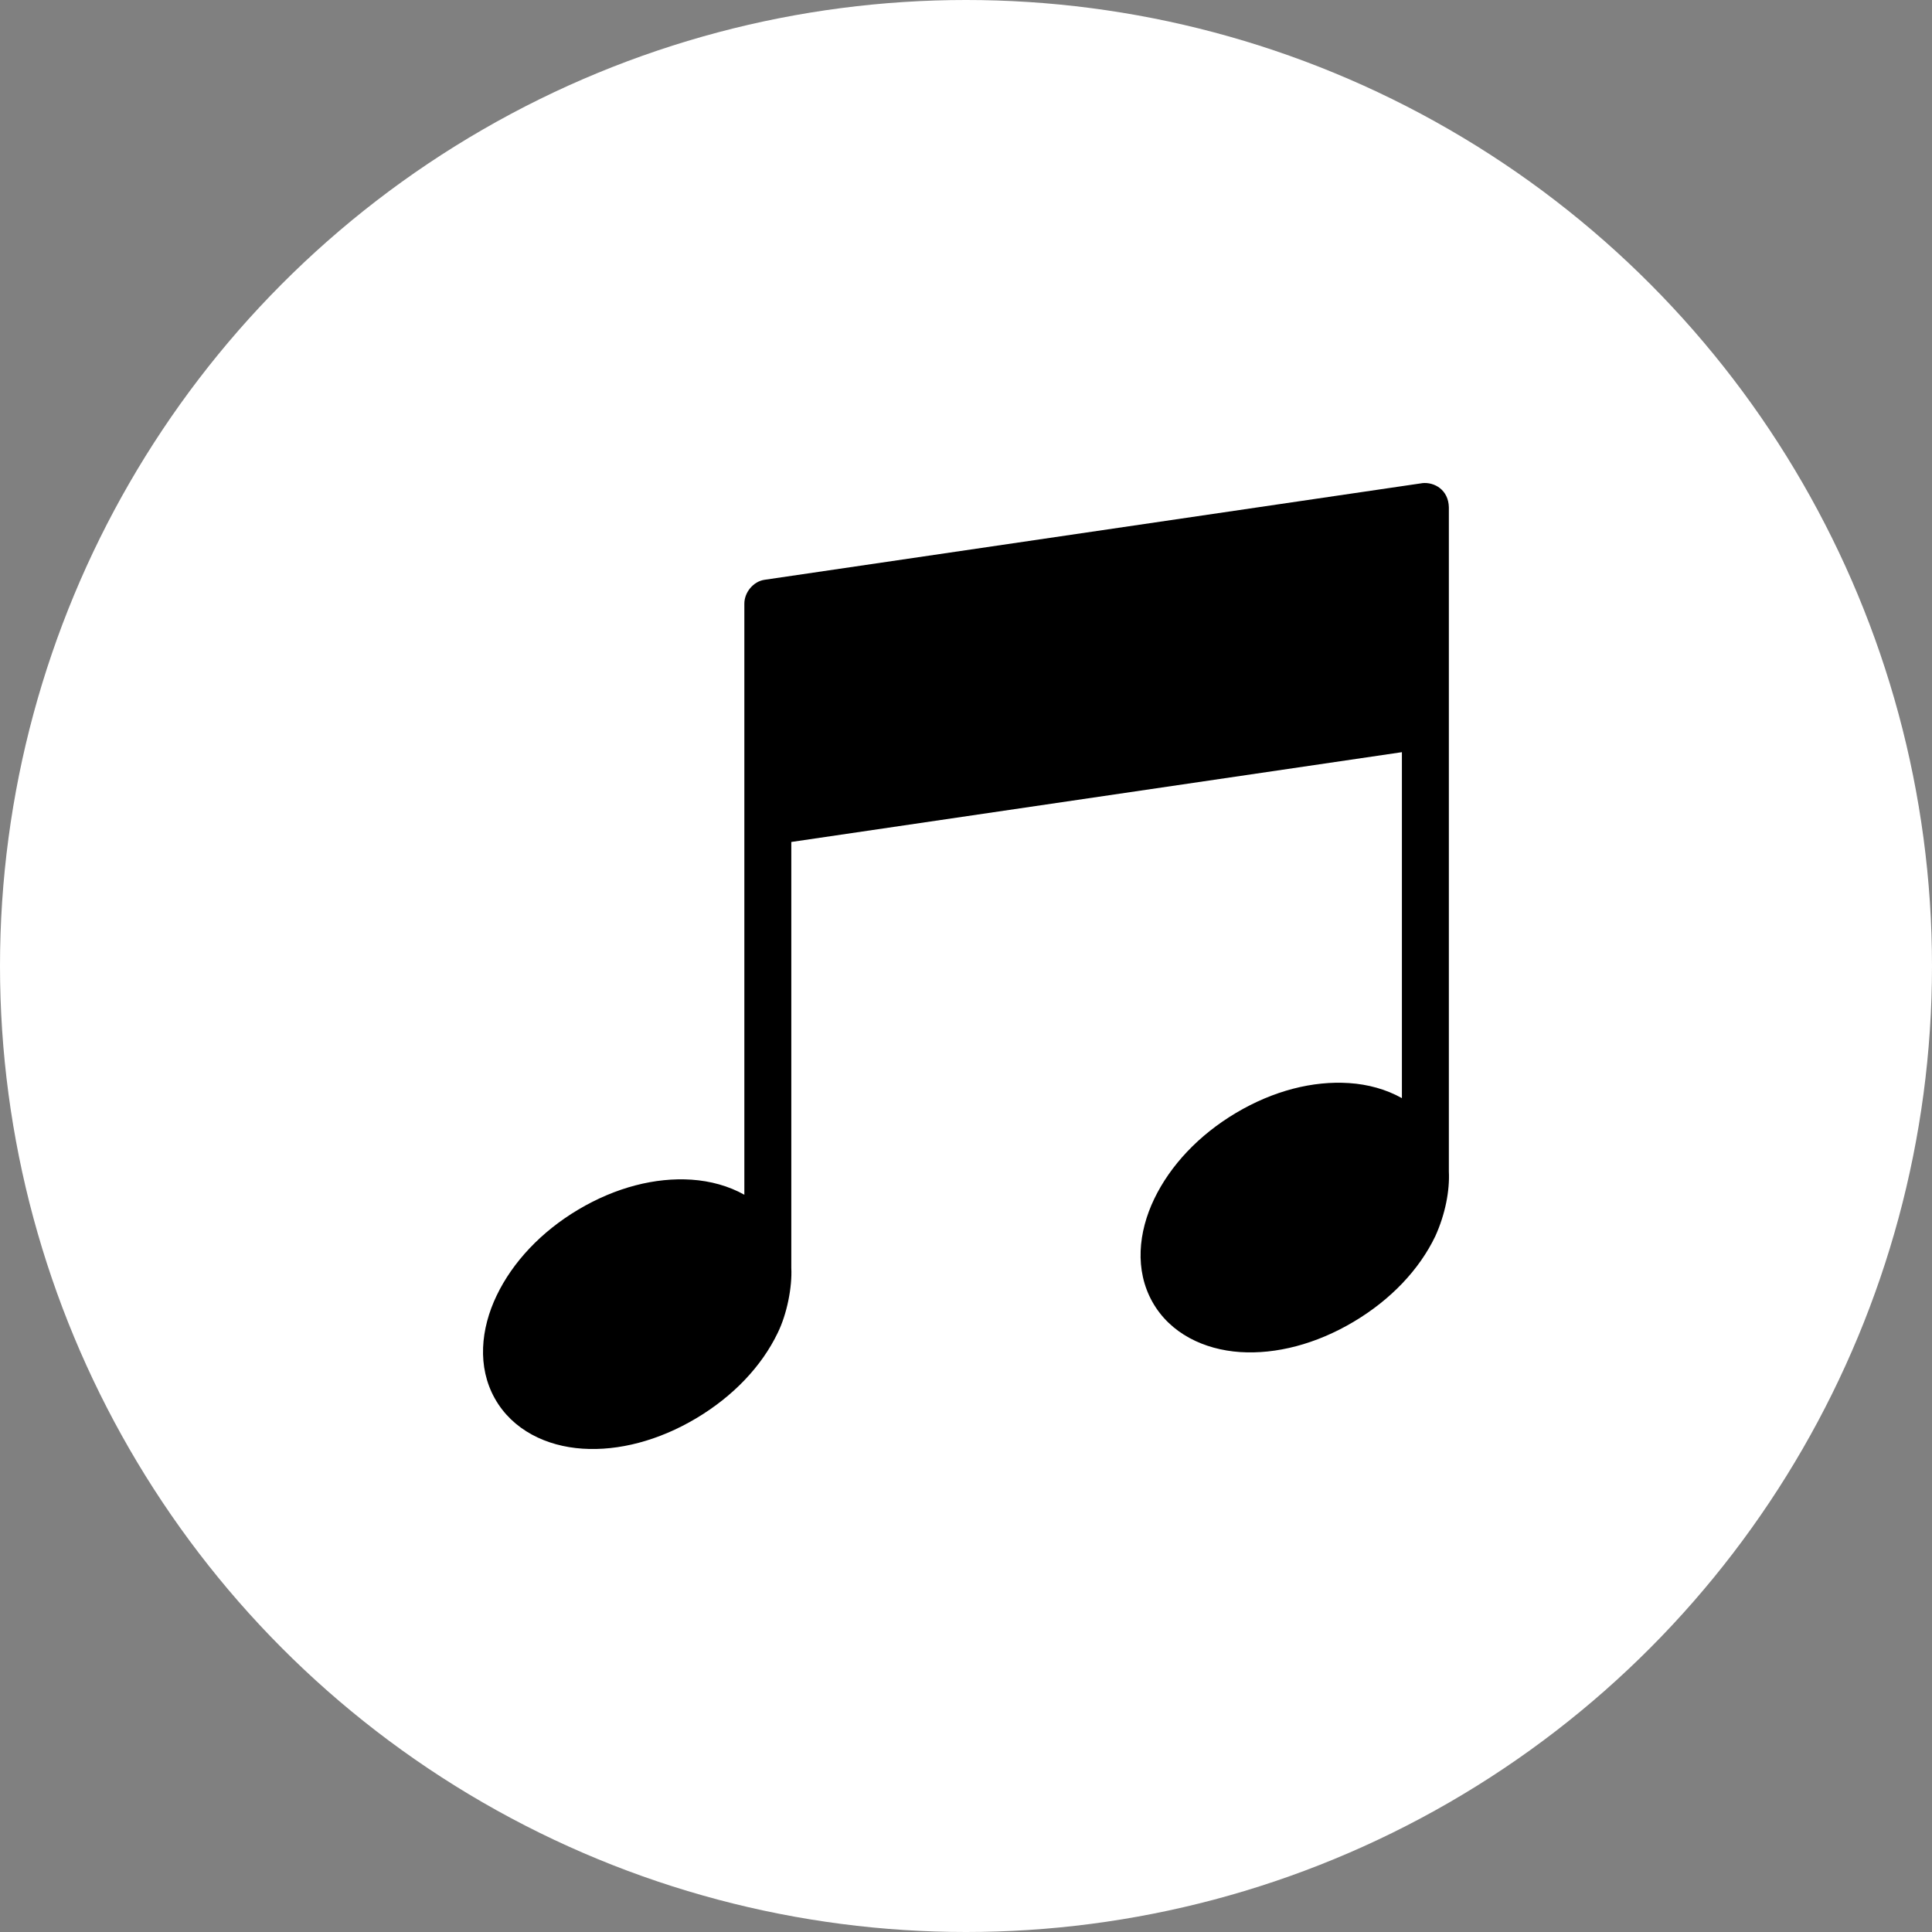 <svg width="40" height="40" viewBox="0 0 40 40" fill="none" xmlns="http://www.w3.org/2000/svg">
<rect x="0" y="0" width="40" height="40" fill="#808080" stroke="none"/>
<circle cx="20" cy="20" r="20" fill="white"/>
<path d="M29.443 10.004L15.829 12.004C15.598 12.037 15.408 12.264 15.411 12.504V24.736C15.085 24.553 14.706 24.45 14.317 24.424C13.57 24.374 12.75 24.582 11.977 25.041C11.203 25.5 10.614 26.132 10.283 26.822C9.951 27.512 9.878 28.301 10.245 28.954C10.612 29.608 11.313 29.944 12.06 29.993C12.807 30.043 13.635 29.827 14.408 29.368C15.181 28.909 15.771 28.285 16.102 27.595C16.293 27.206 16.403 26.651 16.383 26.251V17.432L29.025 15.573V22.736C28.7 22.553 28.32 22.449 27.931 22.424C27.184 22.374 26.365 22.581 25.591 23.041C24.818 23.5 24.229 24.131 23.897 24.822C23.565 25.511 23.492 26.3 23.859 26.954C24.226 27.608 24.928 27.943 25.675 27.993C26.422 28.042 27.249 27.827 28.022 27.368C28.796 26.909 29.385 26.285 29.716 25.595C29.923 25.14 30.017 24.65 29.997 24.251V10.503C29.989 10.144 29.701 9.975 29.443 10.003L29.443 10.004Z" fill="black"/>
</svg>
